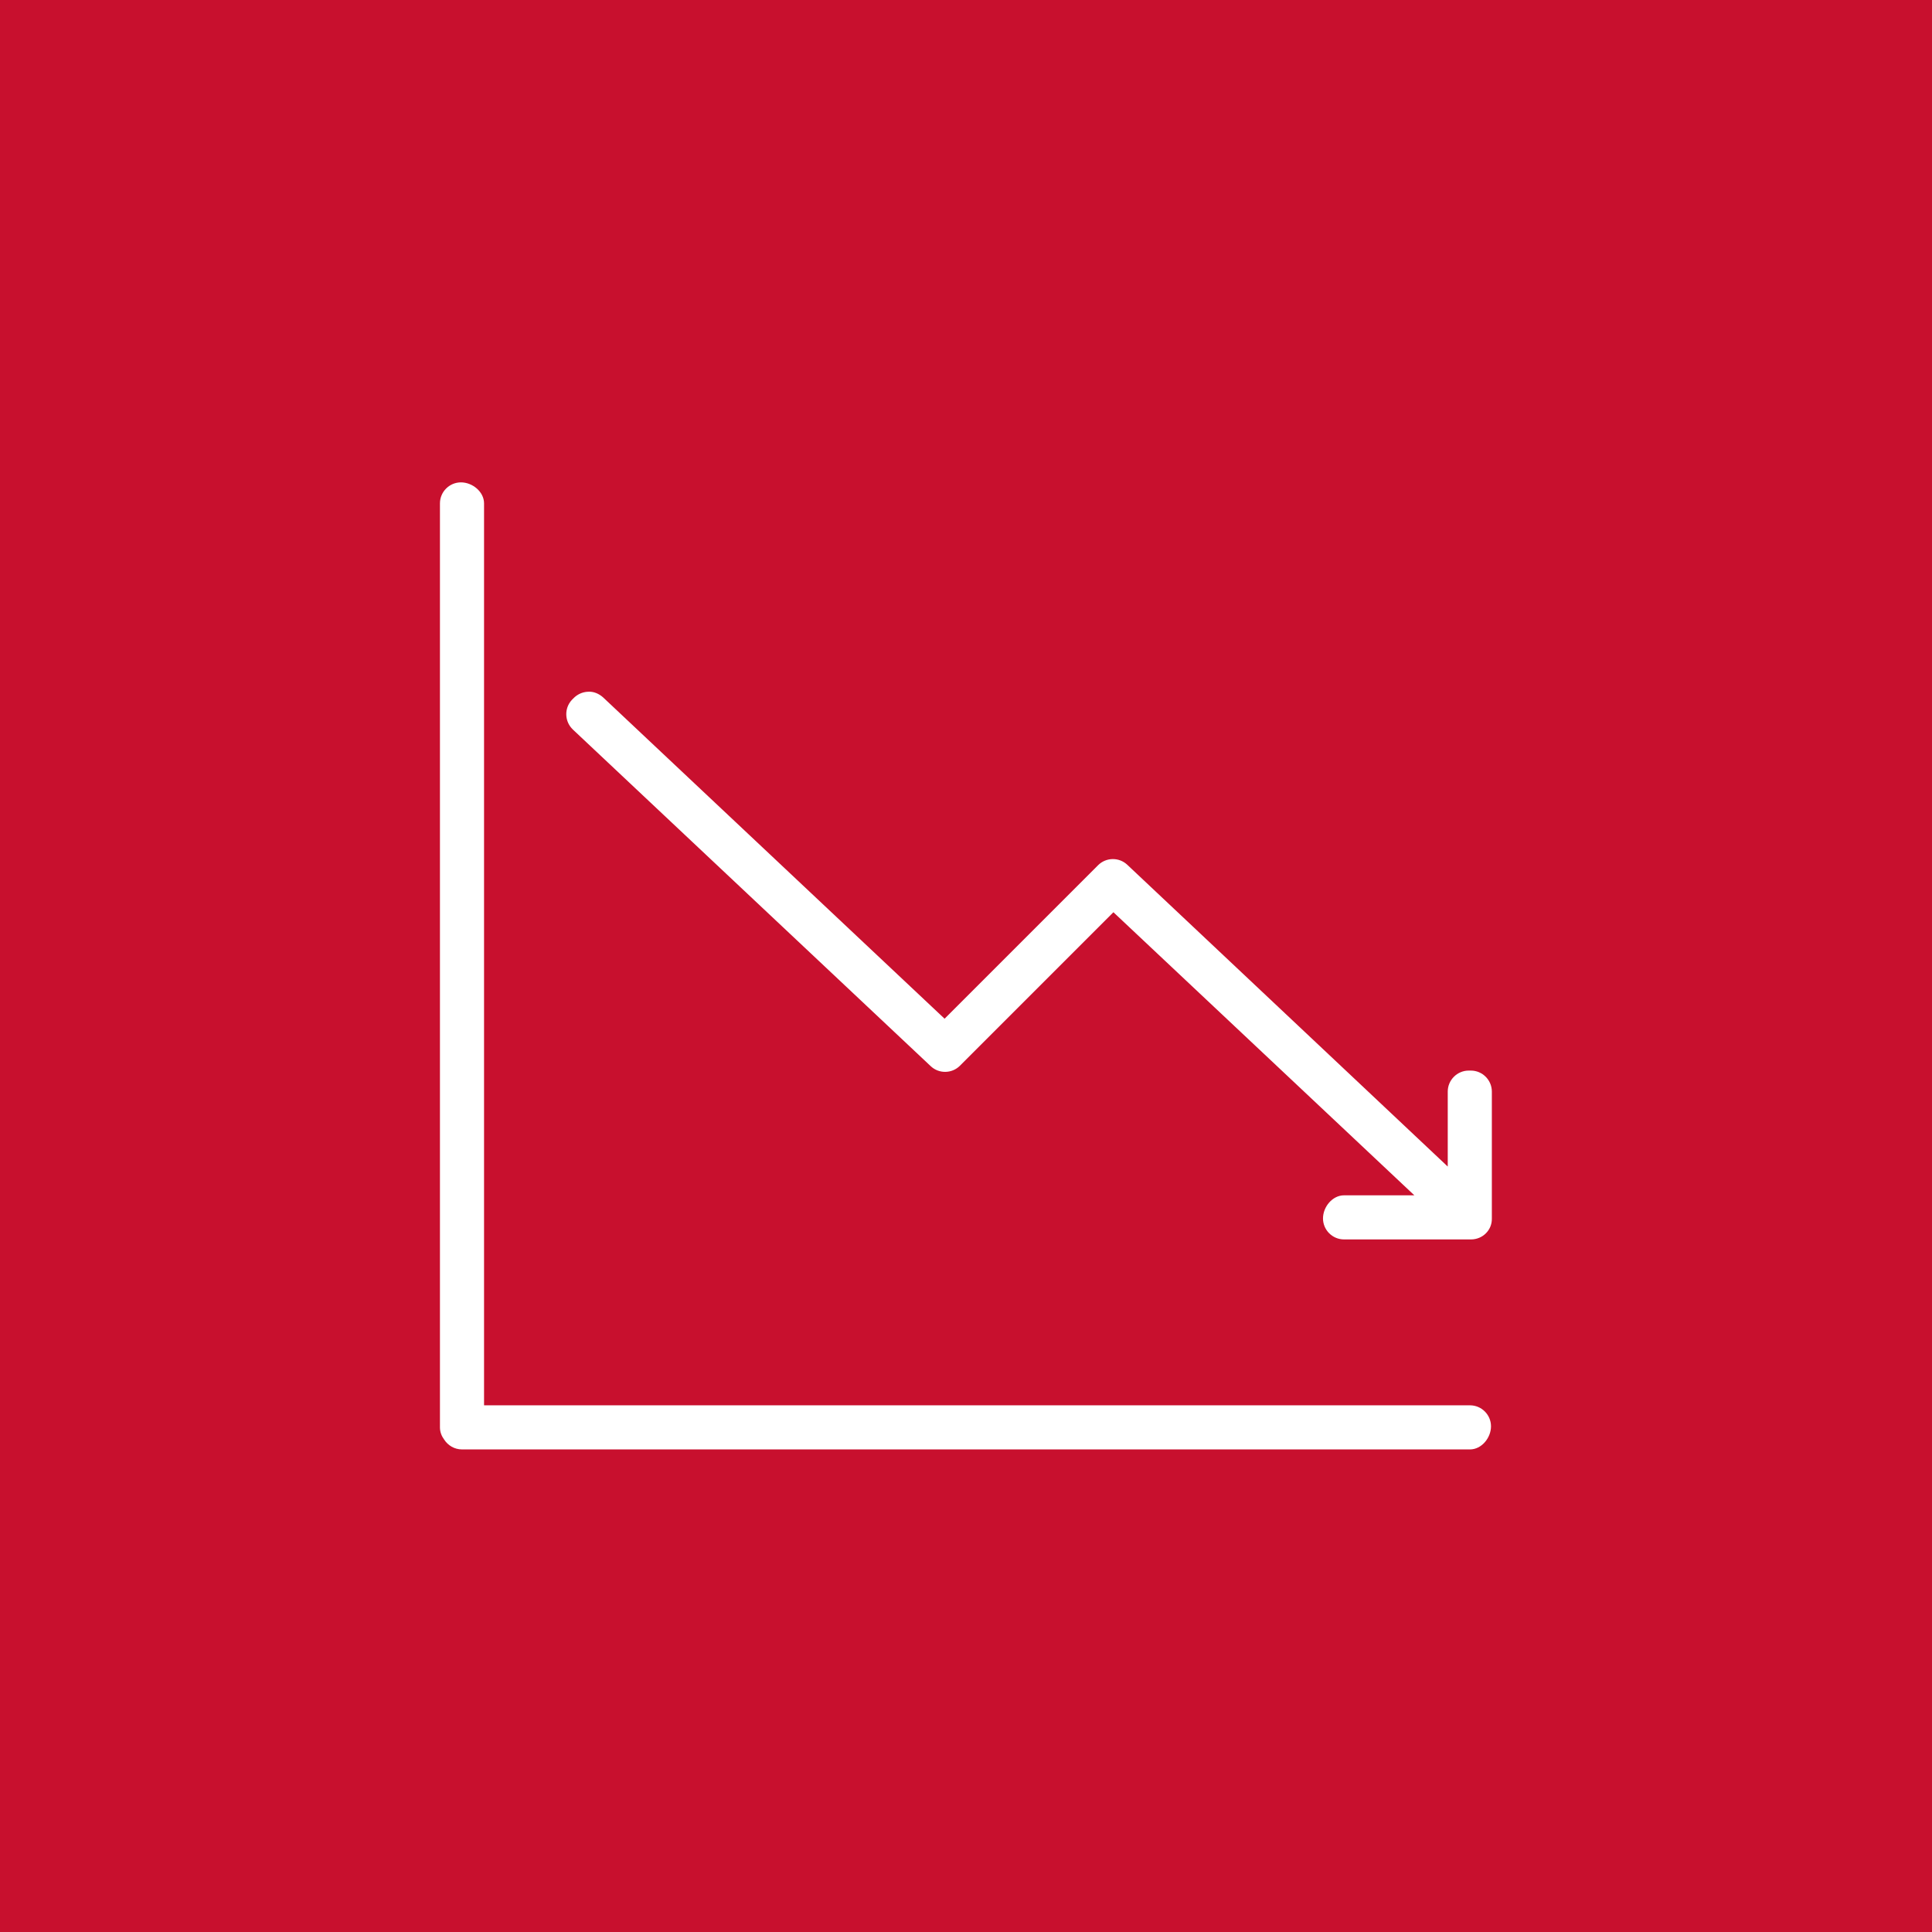 <?xml version="1.0" encoding="utf-8"?>
<!-- Generator: Adobe Illustrator 25.4.1, SVG Export Plug-In . SVG Version: 6.00 Build 0)  -->
<svg version="1.1" id="Layer_1" xmlns="http://www.w3.org/2000/svg" xmlns:xlink="http://www.w3.org/1999/xlink" x="0px" y="0px"
	 viewBox="0 0 92 92" style="enable-background:new 0 0 92 92;" xml:space="preserve">
<style type="text/css">
	.st0{fill:#C8102E;}
	.st1{fill:#FFFFFF;}
	.st2{clip-path:url(#SVGID_00000067204650301561892040000006036937477236287674_);}
	.st3{clip-path:url(#SVGID_00000170253996075173322120000006776874364130543023_);}
	.st4{clip-path:url(#SVGID_00000024001740853311743490000009685140458592533436_);}
	.st5{clip-path:url(#SVGID_00000124841338990160968550000017039111395520274110_);}
	.st6{clip-path:url(#SVGID_00000020390878538975760270000010589074516912226970_);}
	.st7{clip-path:url(#SVGID_00000001635022719191343230000008627642068207703723_);}
	.st8{clip-path:url(#SVGID_00000163793857446333447710000011081274732988127409_);}
	.st9{clip-path:url(#SVGID_00000152231768276581153260000010665478675714285499_);}
	.st10{clip-path:url(#SVGID_00000074408998941107730970000001710310573900563332_);}
	.st11{clip-path:url(#SVGID_00000041273506086650507660000013173663671411414205_);}
	.st12{clip-path:url(#SVGID_00000178185233480654180060000002355874054254419348_);}
	.st13{clip-path:url(#SVGID_00000090981881647365846950000001644084380148314537_);}
	.st14{clip-path:url(#SVGID_00000097478825314093023050000000523116997584362888_);}
	.st15{clip-path:url(#SVGID_00000008117264987154619670000009502514624636736671_);}
	.st16{clip-path:url(#SVGID_00000045608526316843658820000005580281920771711419_);}
	.st17{clip-path:url(#SVGID_00000152974653916759390100000017597869737406346901_);}
</style>
<rect x="-866.18" y="-103.08" class="st0" width="968.52" height="968.52"/>
<g>
	<g>
		<g>
			<path class="st1" d="M70.05,59.02H64c-0.55,0-1-0.45-1-1s0.45-1.1,1-1.1h3.35L53.02,43.44l-7.31,7.31
				c-0.38,0.38-1,0.39-1.39,0.02L27.28,34.74c-0.4-0.38-0.42-1.01-0.05-1.41l0.07-0.07c0.18-0.19,0.43-0.31,0.7-0.32
				c0.26-0.02,0.52,0.09,0.72,0.27l16.26,15.3l7.31-7.31c0.38-0.38,1-0.39,1.39-0.02l15.26,14.37v-3.57c0-0.55,0.45-1,1-1h0.1
				c0.55,0,1,0.45,1,1v6.05C71.05,58.58,70.6,59.02,70.05,59.02z"/>
		</g>
	</g>
	<g>
		<g>
			<path class="st1" d="M70,69.02H22c-0.36,0-0.67-0.19-0.85-0.47c-0.12-0.16-0.2-0.36-0.2-0.58v-44c0-0.55,0.45-1,1-1
				s1.1,0.45,1.1,1v42.95H70c0.55,0,1,0.45,1,1S70.55,69.02,70,69.02z"/>
		</g>
	</g>
</g>
</svg>
